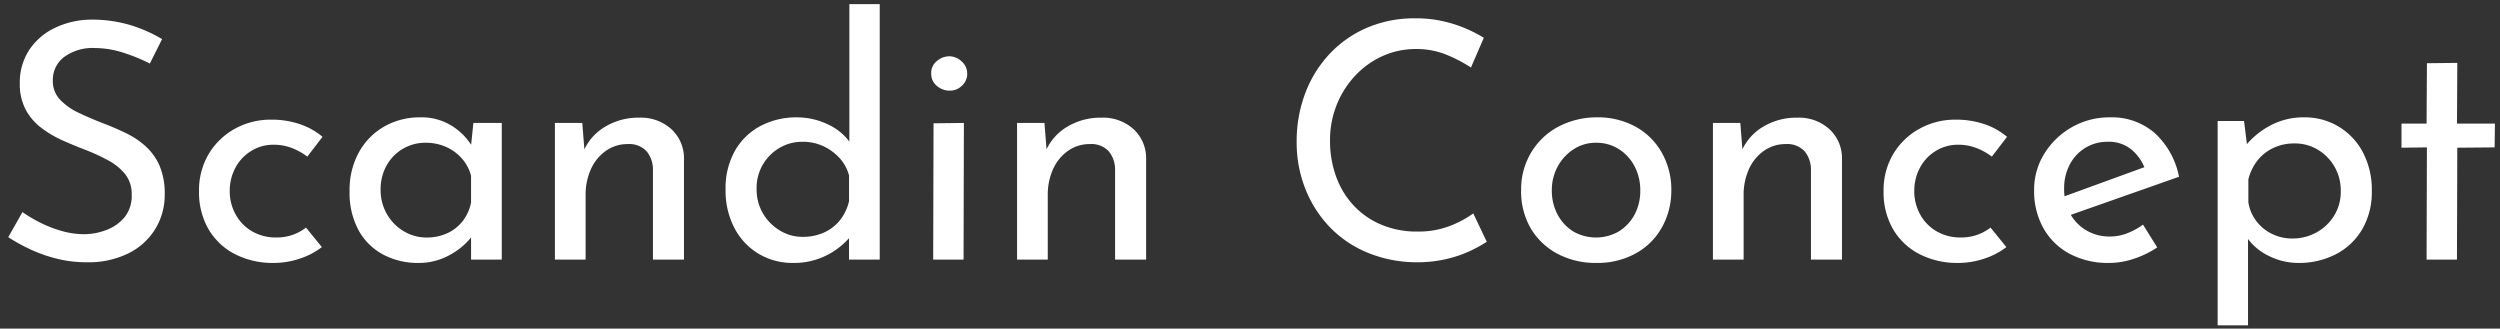 <?xml version="1.0" encoding="UTF-8"?>
<svg xmlns="http://www.w3.org/2000/svg" xmlns:xlink="http://www.w3.org/1999/xlink" width="606" height="79.646" viewBox="0 0 606 79.646">
  <rect x="0" y="0" width="606" height="79.646" fill="#333333" stroke="none"/>
  <defs>
    <clipPath id="clip-Scandin_Concept_-_Logo_White">
      <rect width="606" height="79.646"></rect>
    </clipPath>
  </defs>
  <g id="Scandin_Concept_-_Logo_White" data-name="Scandin Concept - Logo White" clip-path="url(#clip-Scandin_Concept_-_Logo_White)">
    <path id="Path_1" data-name="Path 1" d="M36.582-21.2A42.135,42.135,0,0,0,30.1-23.841a22.627,22.627,0,0,0-6.882-1.12,11.689,11.689,0,0,0-7.4,2.16,6.946,6.946,0,0,0-2.761,5.761,6.482,6.482,0,0,0,1.76,4.6A15.092,15.092,0,0,0,19.458-9.2q2.881,1.36,6,2.561Q28.18-5.6,30.82-4.317a20.135,20.135,0,0,1,4.761,3.2A13.828,13.828,0,0,1,38.942,3.6a17.2,17.2,0,0,1,1.24,6.962A15.741,15.741,0,0,1,37.9,18.888a15.808,15.808,0,0,1-6.521,5.921A21.961,21.961,0,0,1,21.3,26.97a29.761,29.761,0,0,1-7.322-.88,35.231,35.231,0,0,1-6.441-2.281,43.874,43.874,0,0,1-5.281-2.921l3.441-6.081a33.641,33.641,0,0,0,4.4,2.6,29.127,29.127,0,0,0,5.2,2,19.588,19.588,0,0,0,5.281.76,15.348,15.348,0,0,0,5.4-1,10.519,10.519,0,0,0,4.441-3.081,8.261,8.261,0,0,0,1.76-5.521,7.654,7.654,0,0,0-1.56-4.921A13.373,13.373,0,0,0,26.5,2.284,46.3,46.3,0,0,0,21.058-.236q-2.721-1.04-5.521-2.281a26.561,26.561,0,0,1-5.2-3.041A13.67,13.67,0,0,1,6.495-10a13.2,13.2,0,0,1-1.44-6.4,14.329,14.329,0,0,1,2.2-7.962A15.326,15.326,0,0,1,13.3-29.723a20.588,20.588,0,0,1,8.8-2.12,32.659,32.659,0,0,1,9.882,1.36,34.611,34.611,0,0,1,7.562,3.361Zm41.689,44.49a17.6,17.6,0,0,1-5.361,2.8,19.634,19.634,0,0,1-6.241,1.04,20.062,20.062,0,0,1-9.522-2.16,15.782,15.782,0,0,1-6.361-6.041A17.759,17.759,0,0,1,48.5,9.766a17.054,17.054,0,0,1,2.441-9.2,16.757,16.757,0,0,1,6.4-6.041A17.781,17.781,0,0,1,65.868-7.6a21.356,21.356,0,0,1,7.162,1.12,16.848,16.848,0,0,1,5.4,3.041l-3.681,4.8a15.639,15.639,0,0,0-3.521-2,12.015,12.015,0,0,0-4.721-.88,10.071,10.071,0,0,0-5.321,1.48A10.56,10.56,0,0,0,57.346,4a11.808,11.808,0,0,0-1.4,5.761,11.454,11.454,0,0,0,1.44,5.641,10.506,10.506,0,0,0,4,4.081,11.457,11.457,0,0,0,5.841,1.48,11.75,11.75,0,0,0,3.961-.64,11.526,11.526,0,0,0,3.241-1.76Zm23.365,3.841a17.844,17.844,0,0,1-8.442-2,14.639,14.639,0,0,1-6-5.881,18.958,18.958,0,0,1-2.2-9.482A18.878,18.878,0,0,1,87.313.2a16.108,16.108,0,0,1,6.2-6.2,17.225,17.225,0,0,1,8.522-2.16,13.886,13.886,0,0,1,7.842,2.12,15.264,15.264,0,0,1,4.881,5l-.48,1.28L115-6.8h6.882V26.33h-7.442V17.688l.8,1.92a7.948,7.948,0,0,1-1.4,2.04,16.46,16.46,0,0,1-2.881,2.521,17.131,17.131,0,0,1-4.121,2.12A15.2,15.2,0,0,1,101.636,27.13Zm2-6.161a11.832,11.832,0,0,0,5.041-1.04,10.039,10.039,0,0,0,3.721-2.921,10.817,10.817,0,0,0,2.04-4.521V6.005A10.173,10.173,0,0,0,112.2,1.8,11.164,11.164,0,0,0,108.357-1,12.035,12.035,0,0,0,103.4-2a10.643,10.643,0,0,0-5.441,1.44,10.759,10.759,0,0,0-3.961,4,11.779,11.779,0,0,0-1.48,6,11.5,11.5,0,0,0,1.52,5.841,11.312,11.312,0,0,0,4.081,4.161A10.628,10.628,0,0,0,103.636,20.968ZM141.4-6.8l.64,8.082L141.725,0a12.74,12.74,0,0,1,5.2-5.881,15.637,15.637,0,0,1,8.322-2.2,10.958,10.958,0,0,1,7.722,2.761,9.535,9.535,0,0,1,3.081,7.162V26.33h-7.522V4.485a6.894,6.894,0,0,0-1.56-4.441,5.747,5.747,0,0,0-4.6-1.72,8.95,8.95,0,0,0-5.2,1.6,10.807,10.807,0,0,0-3.641,4.4,15.041,15.041,0,0,0-1.32,6.481V26.33h-7.442V-6.8ZM192.456,27.13a15.964,15.964,0,0,1-8.282-2.2,15.632,15.632,0,0,1-5.881-6.241,19.471,19.471,0,0,1-2.16-9.322,18.473,18.473,0,0,1,2.28-9.442,15.424,15.424,0,0,1,6.2-6,18.484,18.484,0,0,1,8.8-2.08,17.323,17.323,0,0,1,7.482,1.68,13.47,13.47,0,0,1,5.561,4.641L206.139.8V-35.6H213.5V26.33h-7.442V18.088l.8,2.08a18.145,18.145,0,0,1-6,5A17.6,17.6,0,0,1,192.456,27.13Zm2.321-6.321a12.375,12.375,0,0,0,5.281-1.08,10.429,10.429,0,0,0,3.841-3,11.668,11.668,0,0,0,2.16-4.561V5.925a9.949,9.949,0,0,0-2.281-4.2,12.456,12.456,0,0,0-3.921-2.881,11.721,11.721,0,0,0-5.081-1.08,10.78,10.78,0,0,0-5.561,1.48,11.207,11.207,0,0,0-5.561,9.962,11.435,11.435,0,0,0,1.52,5.881,11.729,11.729,0,0,0,4.081,4.161A10.422,10.422,0,0,0,194.776,20.808ZM226.543-6.718,233.9-6.8l-.08,33.127h-7.362Zm-.56-12a3.608,3.608,0,0,1,1.32-3.041,4.629,4.629,0,0,1,3.081-1.2,4.314,4.314,0,0,1,2.961,1.24,3.833,3.833,0,0,1,1.36,2.921,3.879,3.879,0,0,1-1.36,3.041,4.063,4.063,0,0,1-2.961,1.12,4.569,4.569,0,0,1-3.041-1.16A3.677,3.677,0,0,1,225.983-18.72ZM253.429-6.8l.64,8.082L253.749,0a12.739,12.739,0,0,1,5.2-5.881,15.637,15.637,0,0,1,8.322-2.2,10.958,10.958,0,0,1,7.722,2.761,9.535,9.535,0,0,1,3.081,7.162V26.33h-7.522V4.485a6.894,6.894,0,0,0-1.56-4.441,5.747,5.747,0,0,0-4.6-1.72,8.95,8.95,0,0,0-5.2,1.6,10.807,10.807,0,0,0-3.641,4.4,15.042,15.042,0,0,0-1.32,6.481V26.33h-7.442V-6.8ZM360.653,22.009a33.928,33.928,0,0,1-3.921,2.16,28.869,28.869,0,0,1-5.8,2,30.887,30.887,0,0,1-7.242.8,31.383,31.383,0,0,1-12.123-2.4,27.046,27.046,0,0,1-9.162-6.321,28.393,28.393,0,0,1-5.8-9.242,30.5,30.5,0,0,1-2.04-11.162,32.882,32.882,0,0,1,2.12-11.963,28.666,28.666,0,0,1,5.961-9.522,27.057,27.057,0,0,1,9.082-6.281,28.91,28.91,0,0,1,11.483-2.24,30,30,0,0,1,9.442,1.4,33,33,0,0,1,7.282,3.321l-3.121,7.2a35.333,35.333,0,0,0-5.8-3.041,19.2,19.2,0,0,0-7.562-1.44,19.392,19.392,0,0,0-8,1.68,20.711,20.711,0,0,0-6.641,4.721,22.483,22.483,0,0,0-4.521,7.082,22.861,22.861,0,0,0-1.64,8.682,25.282,25.282,0,0,0,1.48,8.762,20.449,20.449,0,0,0,4.241,7,19.523,19.523,0,0,0,6.681,4.641,22.134,22.134,0,0,0,8.8,1.68,21.2,21.2,0,0,0,7.842-1.36,24.452,24.452,0,0,0,5.681-3.041Zm8.322-12.563A17.3,17.3,0,0,1,371.335.484,16.861,16.861,0,0,1,377.817-5.8,19.889,19.889,0,0,1,387.3-8.158a18.934,18.934,0,0,1,9.522,2.321A16.285,16.285,0,0,1,403.142.524a18.089,18.089,0,0,1,2.24,8.922,18.249,18.249,0,0,1-2.24,9,16.211,16.211,0,0,1-6.361,6.361,19.158,19.158,0,0,1-9.562,2.321,19.65,19.65,0,0,1-9.4-2.2,16.465,16.465,0,0,1-6.481-6.121A17.815,17.815,0,0,1,368.975,9.446Zm7.442.08a12.206,12.206,0,0,0,1.4,5.881,10.782,10.782,0,0,0,3.841,4.121,11.092,11.092,0,0,0,11-.04,10.755,10.755,0,0,0,3.841-4.121,12.259,12.259,0,0,0,1.36-5.841,12.394,12.394,0,0,0-1.36-5.761,10.708,10.708,0,0,0-3.8-4.2A10.1,10.1,0,0,0,387.139-2a9.777,9.777,0,0,0-5.481,1.6,11.409,11.409,0,0,0-3.841,4.2A11.874,11.874,0,0,0,376.416,9.526ZM422.106-6.8l.64,8.082L422.426,0a12.739,12.739,0,0,1,5.2-5.881,15.637,15.637,0,0,1,8.322-2.2,10.958,10.958,0,0,1,7.722,2.761,9.535,9.535,0,0,1,3.081,7.162V26.33H439.23V4.485A6.894,6.894,0,0,0,437.67.044a5.747,5.747,0,0,0-4.6-1.72,8.95,8.95,0,0,0-5.2,1.6,10.807,10.807,0,0,0-3.641,4.4,15.042,15.042,0,0,0-1.32,6.481V26.33h-7.442V-6.8ZM486.6,23.289a17.6,17.6,0,0,1-5.361,2.8A19.635,19.635,0,0,1,475,27.13a20.062,20.062,0,0,1-9.522-2.16,15.782,15.782,0,0,1-6.361-6.041,17.759,17.759,0,0,1-2.281-9.162,17.053,17.053,0,0,1,2.441-9.2,16.758,16.758,0,0,1,6.4-6.041A17.781,17.781,0,0,1,474.2-7.6a21.356,21.356,0,0,1,7.162,1.12,16.848,16.848,0,0,1,5.4,3.041l-3.681,4.8a15.639,15.639,0,0,0-3.521-2,12.015,12.015,0,0,0-4.721-.88,10.071,10.071,0,0,0-5.321,1.48A10.56,10.56,0,0,0,465.676,4a11.808,11.808,0,0,0-1.4,5.761,11.454,11.454,0,0,0,1.44,5.641,10.506,10.506,0,0,0,4,4.081,11.457,11.457,0,0,0,5.841,1.48,11.75,11.75,0,0,0,3.961-.64,11.526,11.526,0,0,0,3.241-1.76Zm24.966,3.841a19.713,19.713,0,0,1-9.762-2.281,15.888,15.888,0,0,1-6.281-6.241,18.386,18.386,0,0,1-2.2-9.082A16.52,16.52,0,0,1,495.8.644a18.639,18.639,0,0,1,6.641-6.4,18.237,18.237,0,0,1,9.282-2.4,15.774,15.774,0,0,1,10.882,3.841A19.384,19.384,0,0,1,528.45,6.245l-27.286,9.6-1.76-4.4,22.4-8.162-1.6,1.04a11.089,11.089,0,0,0-3.2-4.6,8.548,8.548,0,0,0-5.841-1.96,10.154,10.154,0,0,0-5.441,1.48,10.361,10.361,0,0,0-3.761,4.041,12.259,12.259,0,0,0-1.36,5.841,12.267,12.267,0,0,0,1.44,6.041A10.591,10.591,0,0,0,506,19.248a11.084,11.084,0,0,0,5.721,1.48,11.411,11.411,0,0,0,4.2-.8,16.963,16.963,0,0,0,3.8-2.08l3.441,5.521a22.944,22.944,0,0,1-5.561,2.721A18.815,18.815,0,0,1,511.566,27.13Zm45.77,0a15.851,15.851,0,0,1-7.242-1.76,13.56,13.56,0,0,1-5.4-4.721l.48-2.321V42.253h-7.362V-7.278h6.4l1.04,8.482-.8-2.321a19.477,19.477,0,0,1,6.081-5.041,16.976,16.976,0,0,1,8.242-2A15.773,15.773,0,0,1,573.02.324a19.411,19.411,0,0,1,2.16,9.362,17.893,17.893,0,0,1-2.321,9.282,15.764,15.764,0,0,1-6.361,6.041A19.419,19.419,0,0,1,557.336,27.13Zm-1.44-5.921a11.964,11.964,0,0,0,5.881-1.48,11.433,11.433,0,0,0,4.281-4.081,10.993,10.993,0,0,0,1.6-5.881A11.469,11.469,0,0,0,562.1-.316a10.709,10.709,0,0,0-5.641-1.52,11.809,11.809,0,0,0-5.2,1.12,10.628,10.628,0,0,0-3.841,3.081,12.051,12.051,0,0,0-2.161,4.521v5.521a9.953,9.953,0,0,0,1.92,4.561,10.546,10.546,0,0,0,3.8,3.121A11.01,11.01,0,0,0,555.9,21.209Zm32.647-42.489,7.362-.08-.08,14.723h9.2l-.08,5.761L595.9-.8l-.08,27.126h-7.362l.08-27.206-6.161.08V-6.638h6.081Z" transform="translate(-0.254 36.604)" fill="#fff"></path>
  </g>
</svg>

